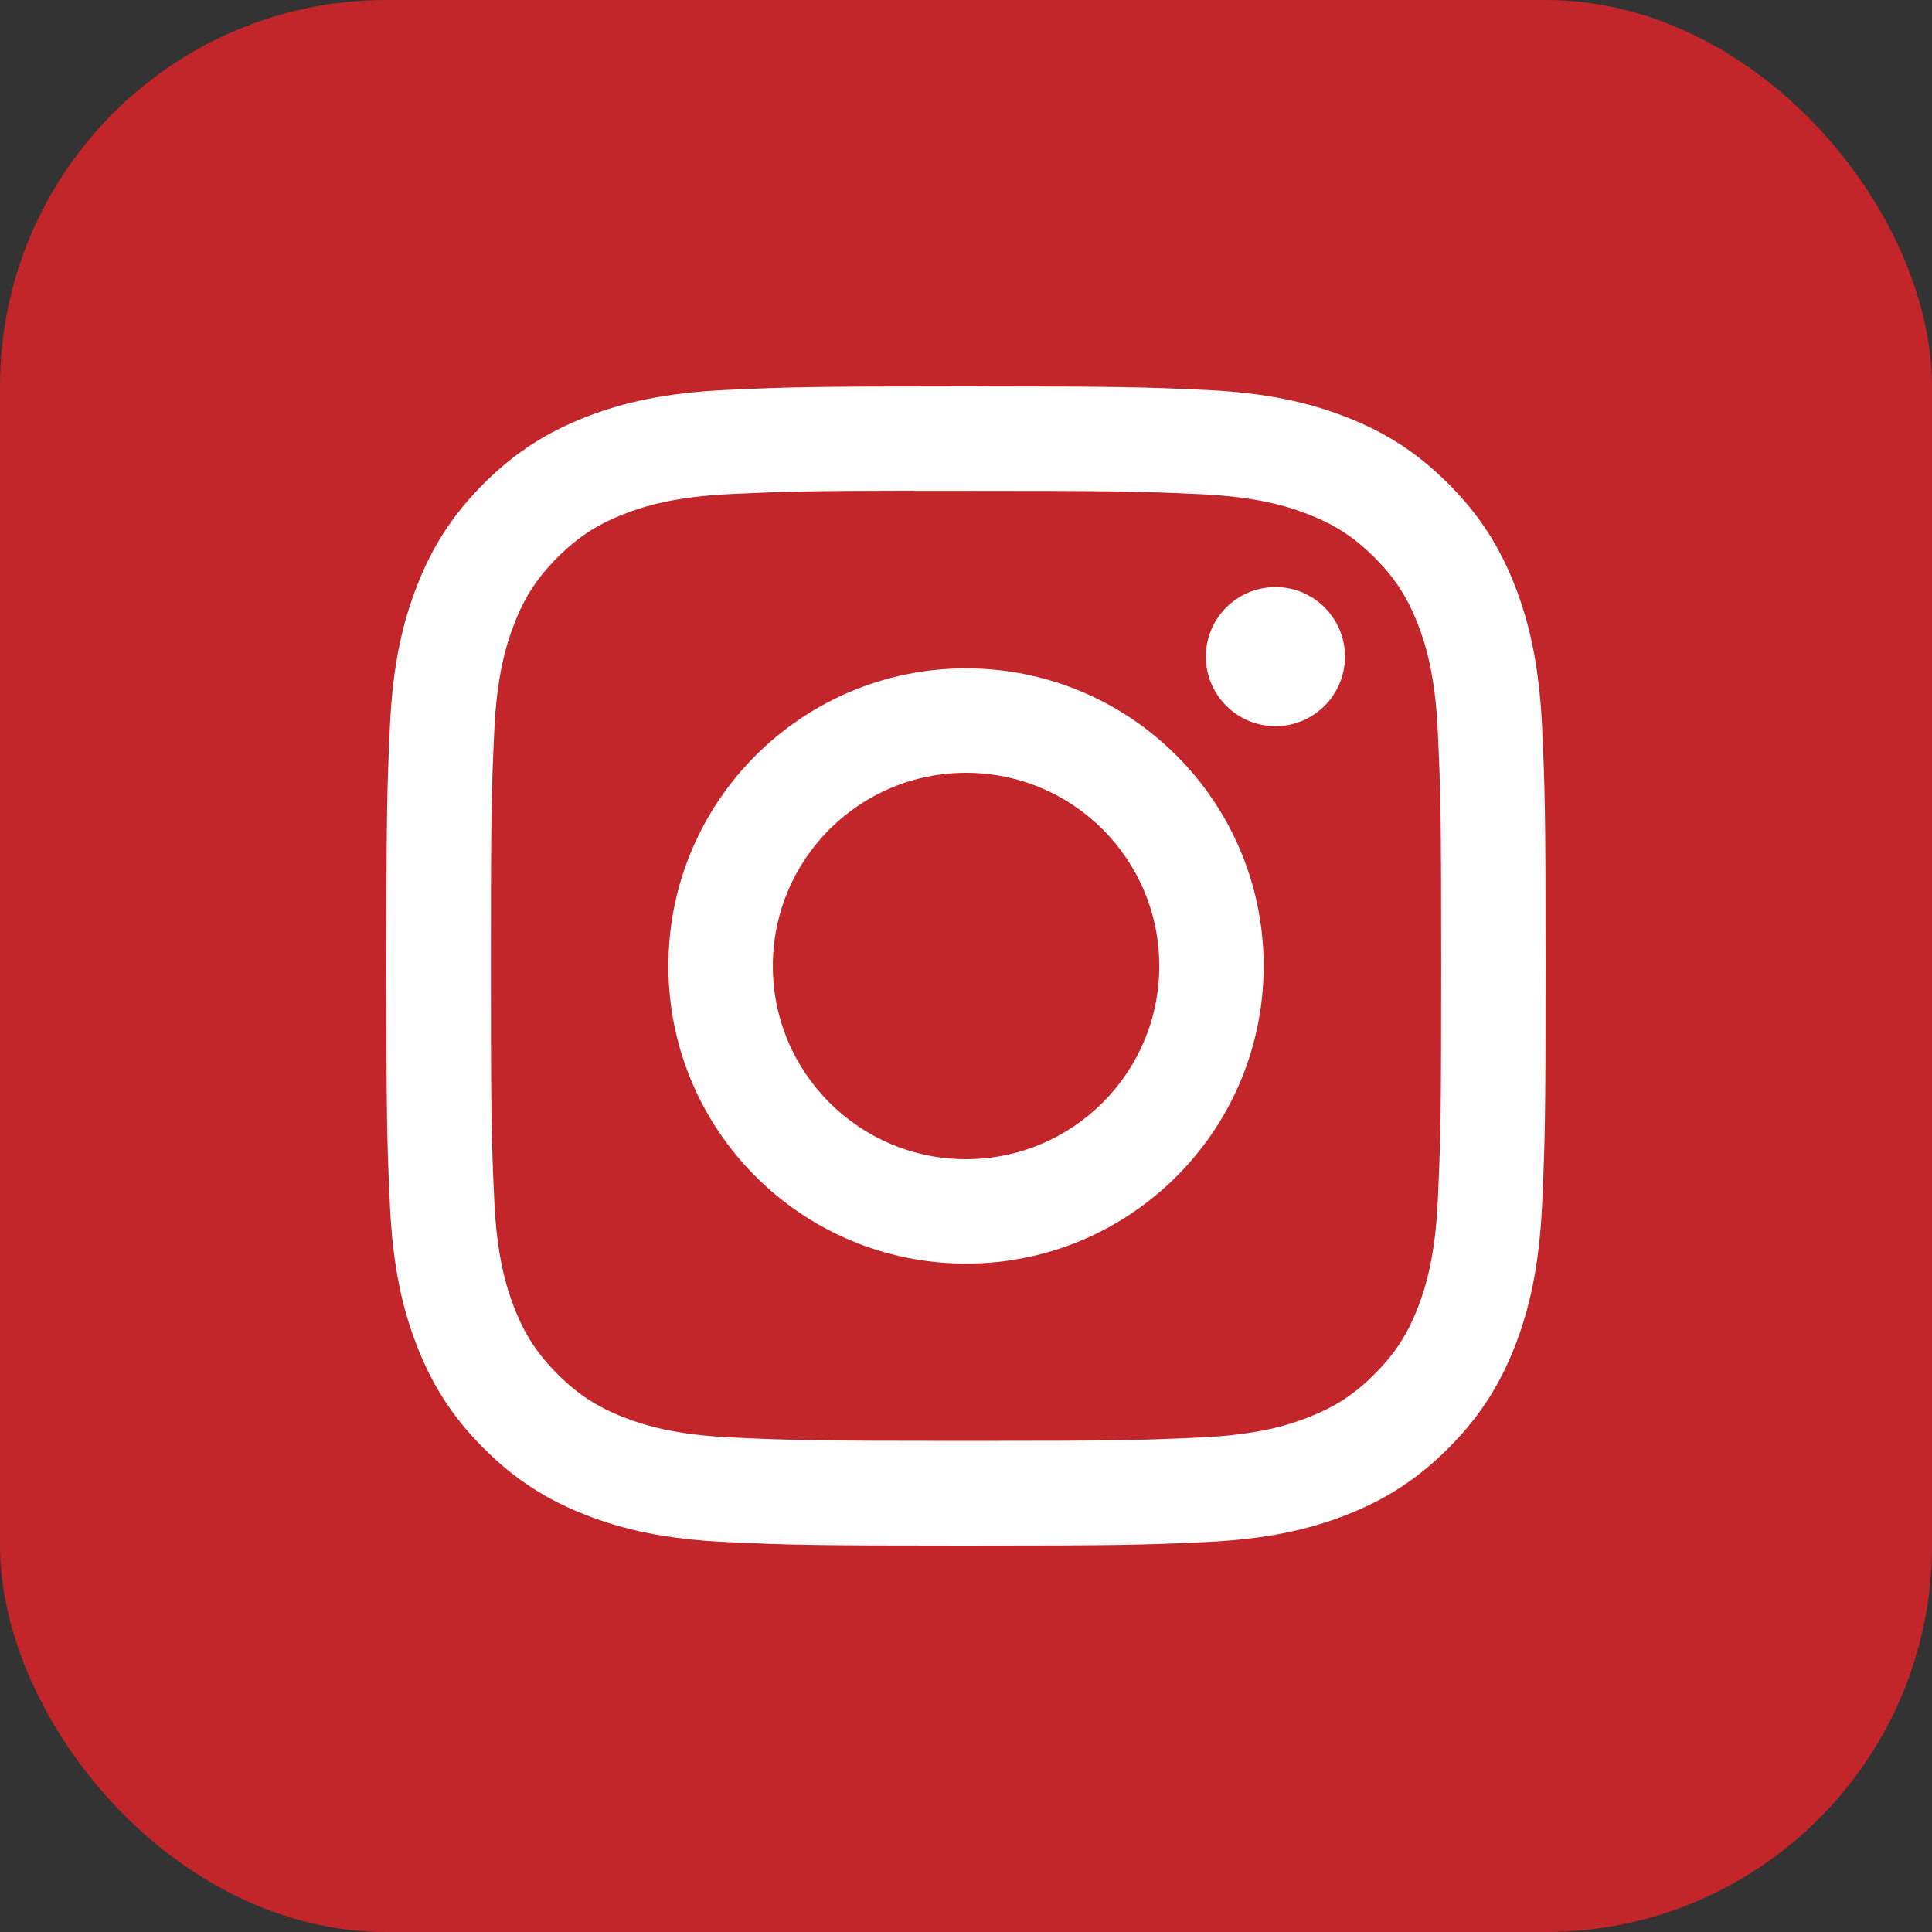 <svg width="50" height="50" viewBox="0 0 50 50" fill="none" xmlns="http://www.w3.org/2000/svg">
<rect x="0" y="0" width="50" height="50" fill="#333333" stroke="none"/>
<rect width="50" height="50" rx="10" fill="#C2262A"/>
<path d="M25.001 10C20.928 10 20.416 10.018 18.816 10.091C17.22 10.164 16.13 10.416 15.176 10.787C14.189 11.171 13.352 11.683 12.518 12.517C11.684 13.351 11.171 14.188 10.787 15.174C10.415 16.128 10.162 17.218 10.09 18.815C10.019 20.415 10 20.926 10 25C10 29.074 10.018 29.584 10.091 31.183C10.164 32.78 10.417 33.87 10.787 34.824C11.171 35.811 11.684 36.648 12.518 37.481C13.351 38.316 14.188 38.829 15.174 39.212C16.128 39.584 17.218 39.836 18.815 39.909C20.415 39.982 20.926 40 25 40C29.074 40 29.583 39.982 31.183 39.909C32.78 39.836 33.871 39.584 34.826 39.212C35.812 38.829 36.648 38.316 37.481 37.481C38.316 36.648 38.828 35.811 39.212 34.825C39.581 33.87 39.834 32.78 39.909 31.184C39.981 29.584 40 29.074 40 25C40 20.926 39.981 20.415 39.909 18.815C39.834 17.218 39.581 16.128 39.212 15.175C38.828 14.188 38.316 13.351 37.481 12.517C36.647 11.683 35.812 11.17 34.825 10.788C33.869 10.416 32.778 10.164 31.181 10.091C29.581 10.018 29.072 10 24.997 10H25.001ZM23.656 12.703C24.055 12.703 24.501 12.703 25.001 12.703C29.006 12.703 29.481 12.717 31.063 12.789C32.525 12.856 33.319 13.101 33.848 13.306C34.548 13.578 35.047 13.903 35.572 14.428C36.097 14.953 36.422 15.453 36.694 16.153C36.899 16.681 37.144 17.475 37.211 18.937C37.282 20.518 37.298 20.993 37.298 24.997C37.298 29 37.282 29.475 37.211 31.056C37.144 32.518 36.899 33.312 36.694 33.84C36.422 34.54 36.097 35.039 35.572 35.563C35.047 36.089 34.548 36.413 33.848 36.685C33.32 36.892 32.525 37.135 31.063 37.202C29.481 37.274 29.006 37.29 25.001 37.29C20.996 37.29 20.521 37.274 18.94 37.202C17.478 37.135 16.684 36.89 16.155 36.685C15.455 36.413 14.955 36.088 14.43 35.563C13.905 35.038 13.58 34.539 13.307 33.839C13.102 33.311 12.857 32.517 12.791 31.055C12.719 29.473 12.704 28.998 12.704 24.993C12.704 20.987 12.719 20.515 12.791 18.933C12.857 17.471 13.102 16.677 13.307 16.148C13.579 15.448 13.905 14.948 14.43 14.424C14.955 13.899 15.455 13.573 16.155 13.301C16.683 13.095 17.478 12.851 18.94 12.784C20.324 12.721 20.86 12.703 23.656 12.699V12.703ZM33.008 15.194C32.015 15.194 31.208 15.999 31.208 16.993C31.208 17.987 32.015 18.793 33.008 18.793C34.002 18.793 34.808 17.987 34.808 16.993C34.808 15.999 34.002 15.193 33.008 15.193V15.194ZM25.001 17.297C20.747 17.297 17.298 20.746 17.298 25C17.298 29.254 20.747 32.702 25.001 32.702C29.256 32.702 32.703 29.254 32.703 25C32.703 20.746 29.255 17.297 25.001 17.297H25.001ZM25.001 20C27.763 20 30.002 22.238 30.002 25C30.002 27.761 27.763 30 25.001 30C22.24 30 20.001 27.761 20.001 25C20.001 22.238 22.24 20 25.001 20Z" fill="white"/>
</svg>
